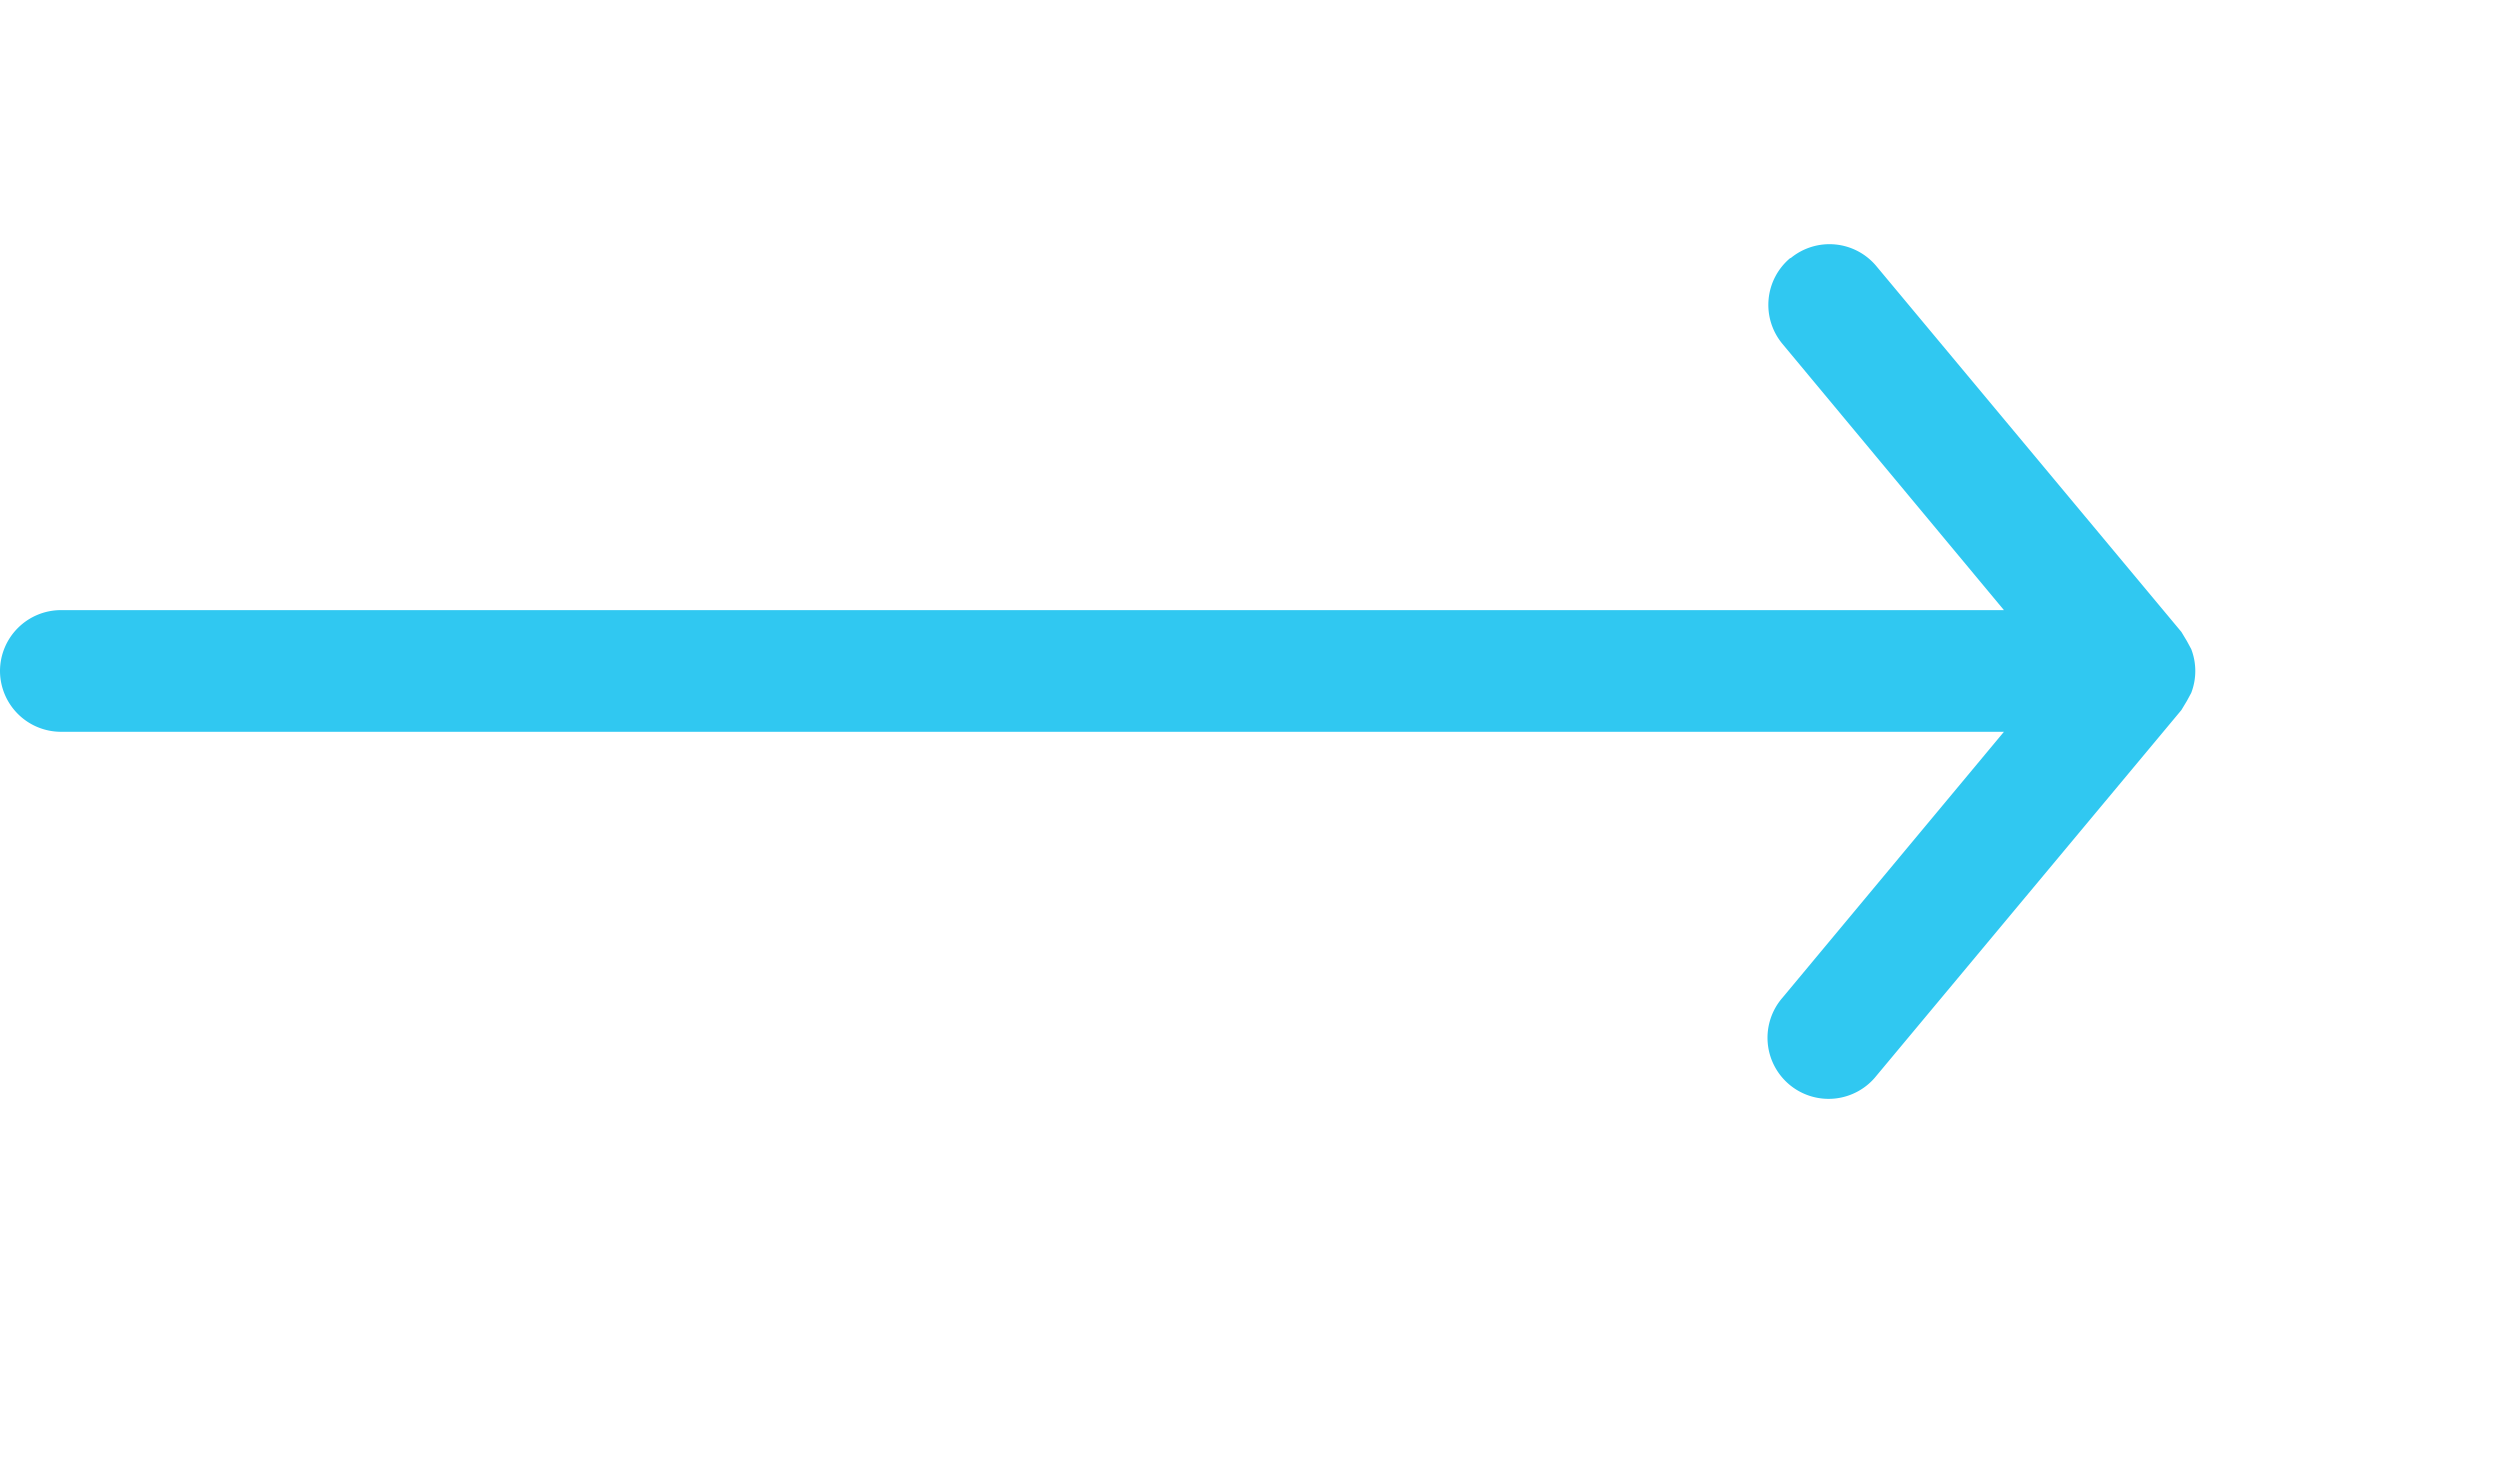 <svg xmlns="http://www.w3.org/2000/svg" width="34.87" height="20.41" viewBox="0 0 34.87 20.41"><path d="M24.973 3.597a.851.851 0 00-.111 1.2l3.089 3.713H.851A.851.851 0 000 9.356a.851.851 0 00.851.851h27.1l-3.088 3.708a.852.852 0 101.31 1.089l4.253-5.1.077-.128.06-.111a.851.851 0 000-.612l-.06-.111-.077-.128-4.253-5.1a.851.851 0 00-1.2-.111z" fill="#30c8f1"/></svg>